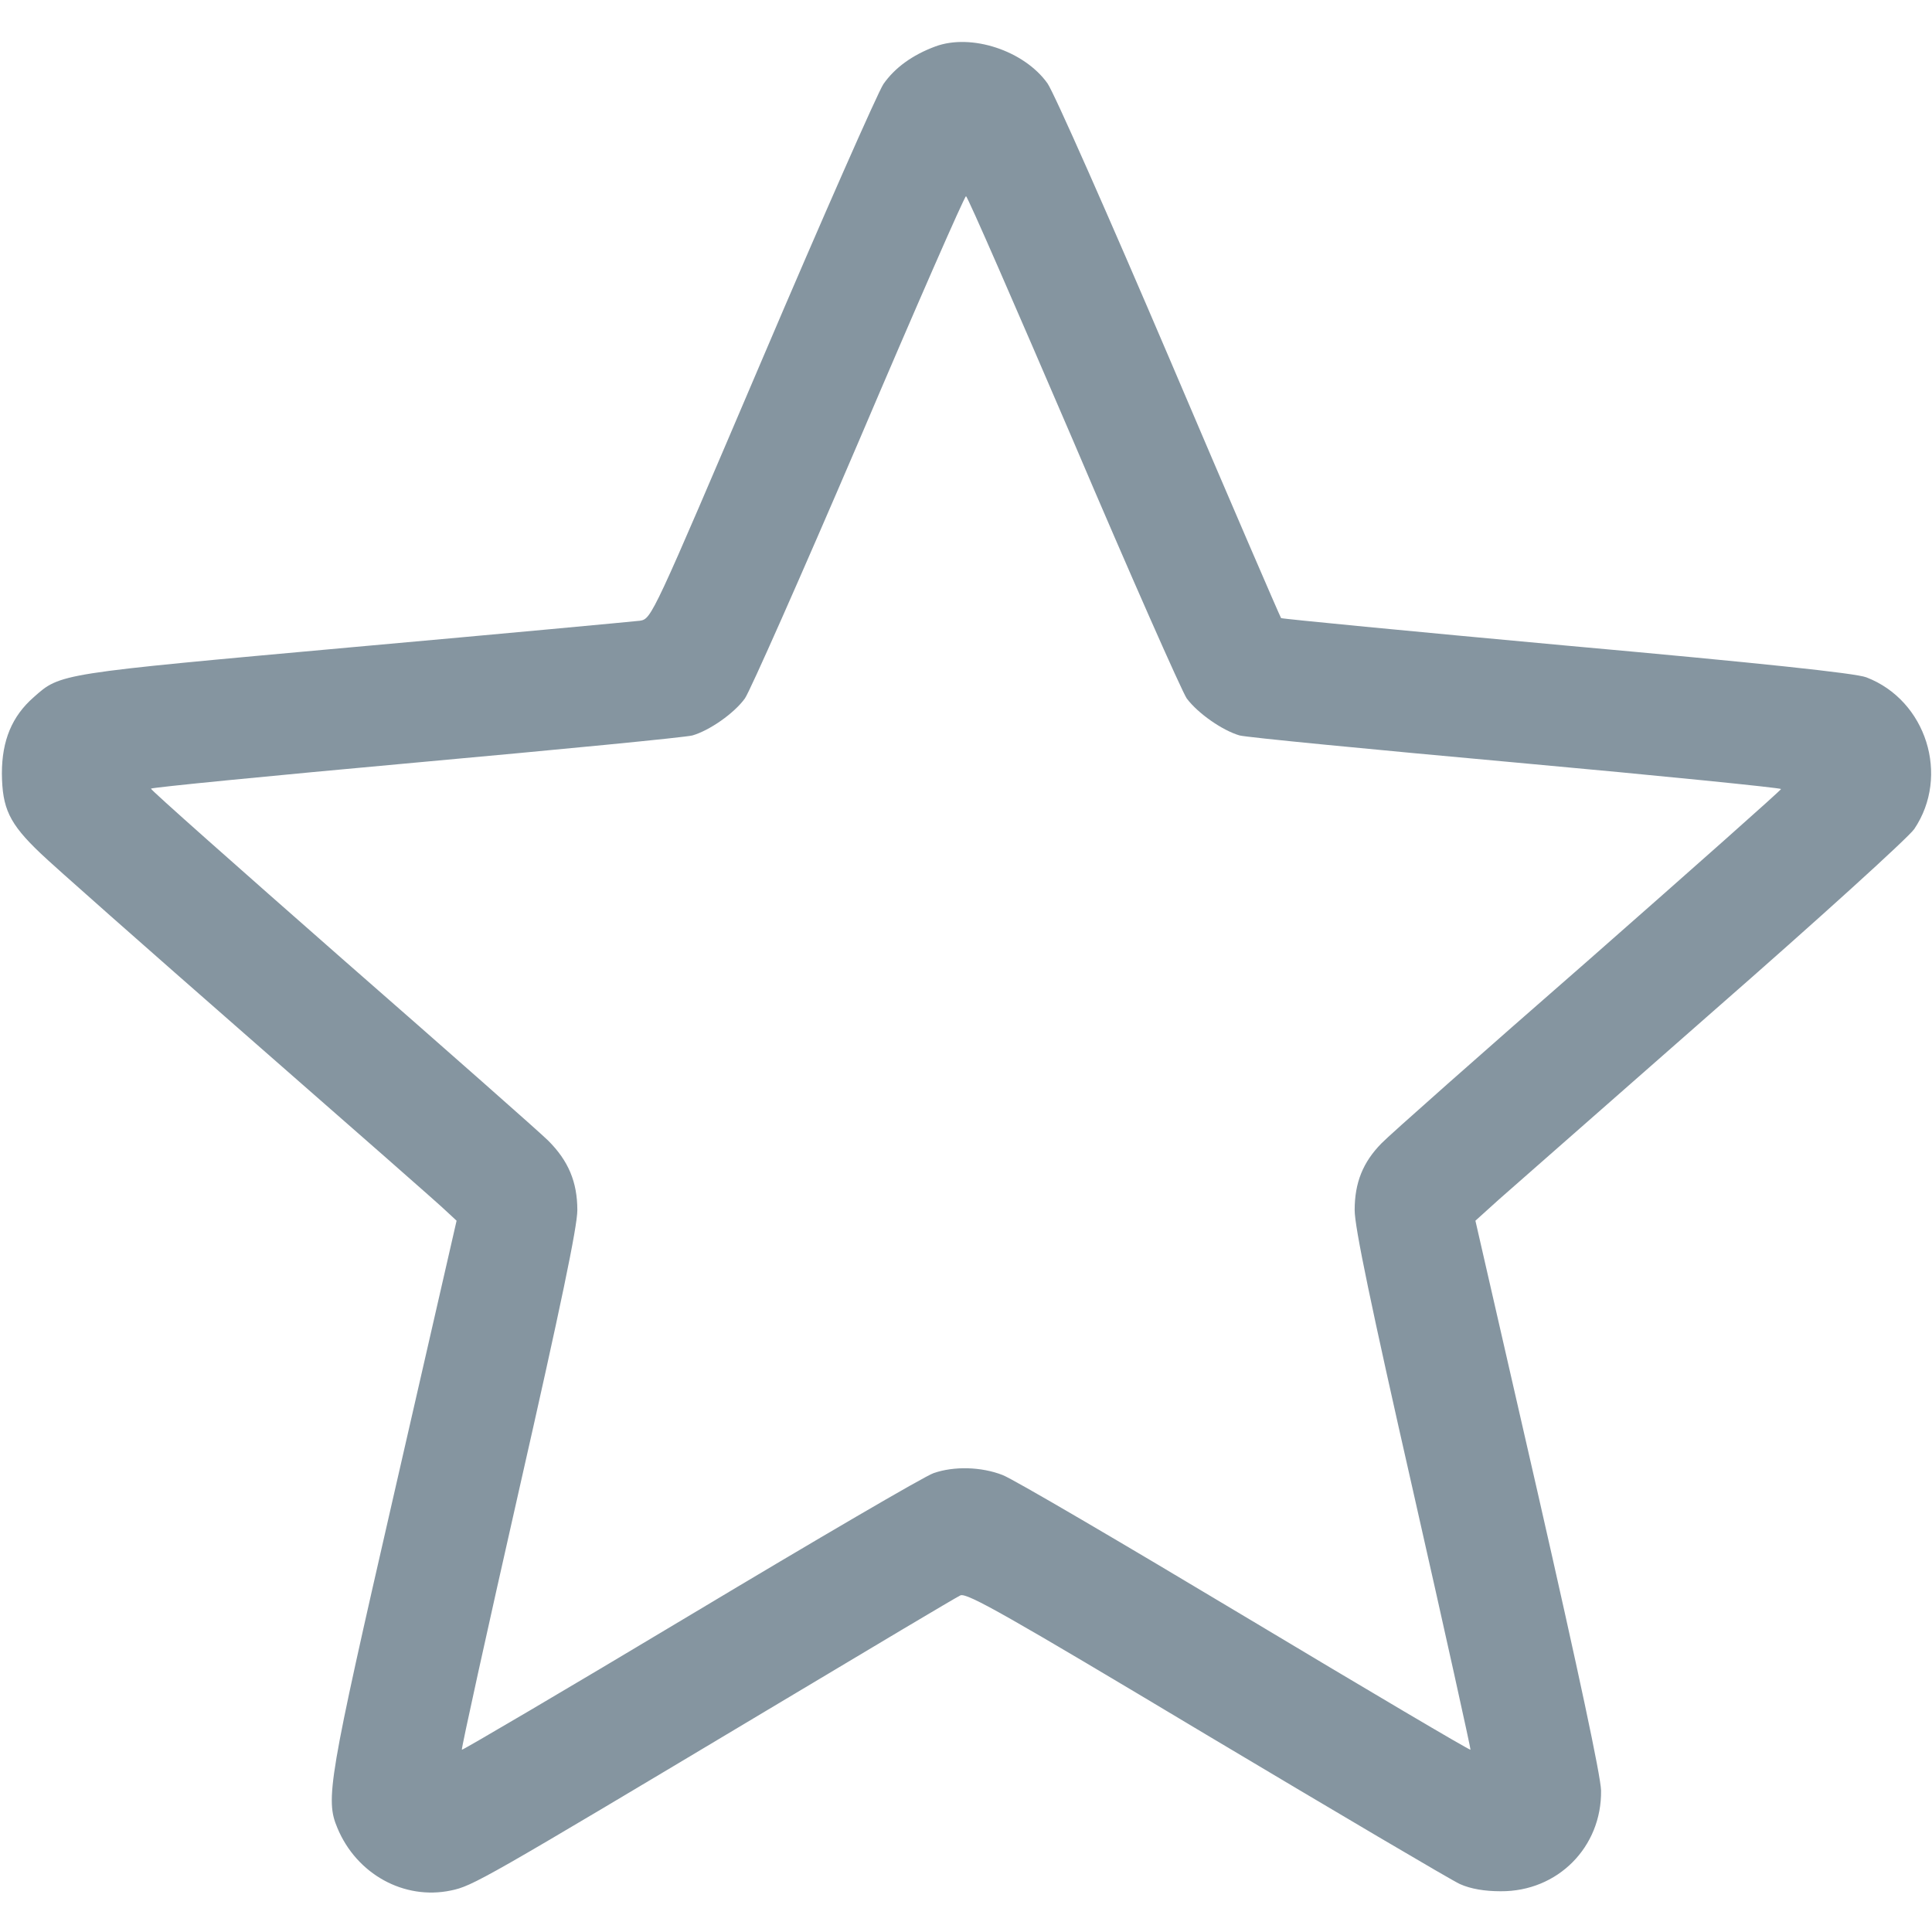 <svg version="1.0" xmlns="http://www.w3.org/2000/svg"
 width="512pt" height="512pt" viewBox="0 0 512 512"
 preserveAspectRatio="xMidYMid meet">
<g transform="translate(0,512) scale(0.1,-0.1)"
fill="#8595a0" stroke="none">
<path d="M2479 4997 c-62 -23 -108 -57 -138 -100 -15 -23 -160 -351 -321 -729
-291 -682 -293 -688 -324 -693 -17 -2 -359 -34 -761 -70 -783 -71 -774 -69
-846 -133 -57 -50 -84 -114 -84 -202 1 -92 19 -132 102 -211 32 -31 281 -251
553 -489 272 -238 507 -444 522 -459 l28 -26 -166 -725 c-174 -759 -182 -808
-150 -884 51 -123 177 -192 301 -166 58 12 84 27 840 479 269 161 499 298 510
303 17 8 124 -53 650 -368 347 -207 650 -386 674 -397 29 -13 66 -19 108 -19
151 -1 268 117 266 267 -1 39 -59 311 -167 785 l-166 725 62 56 c35 31 290
255 568 499 278 243 517 460 533 483 95 141 32 341 -127 402 -28 11 -283 38
-794 84 -414 38 -755 71 -757 73 -2 2 -136 312 -296 688 -161 377 -306 705
-323 729 -62 87 -202 133 -297 98z m365 -1045 c152 -357 288 -664 301 -683 30
-40 95 -85 140 -98 18 -5 348 -37 734 -72 385 -35 701 -67 701 -70 0 -3 -231
-208 -512 -455 -282 -246 -528 -464 -547 -484 -49 -50 -71 -104 -71 -177 0
-45 43 -252 155 -745 85 -375 153 -683 152 -685 -2 -2 -271 157 -598 353 -327
196 -615 365 -642 375 -56 22 -129 24 -183 5 -22 -7 -311 -176 -643 -375 -332
-199 -606 -360 -607 -358 -2 2 66 311 151 686 111 489 155 700 155 744 0 75
-24 131 -77 184 -21 21 -267 238 -546 482 -279 245 -507 447 -507 451 0 3 316
34 701 69 386 35 716 67 734 72 45 13 110 58 139 98 13 18 149 325 302 682
152 357 280 649 284 649 4 0 131 -292 284 -648z"/>
</g>
</svg>
